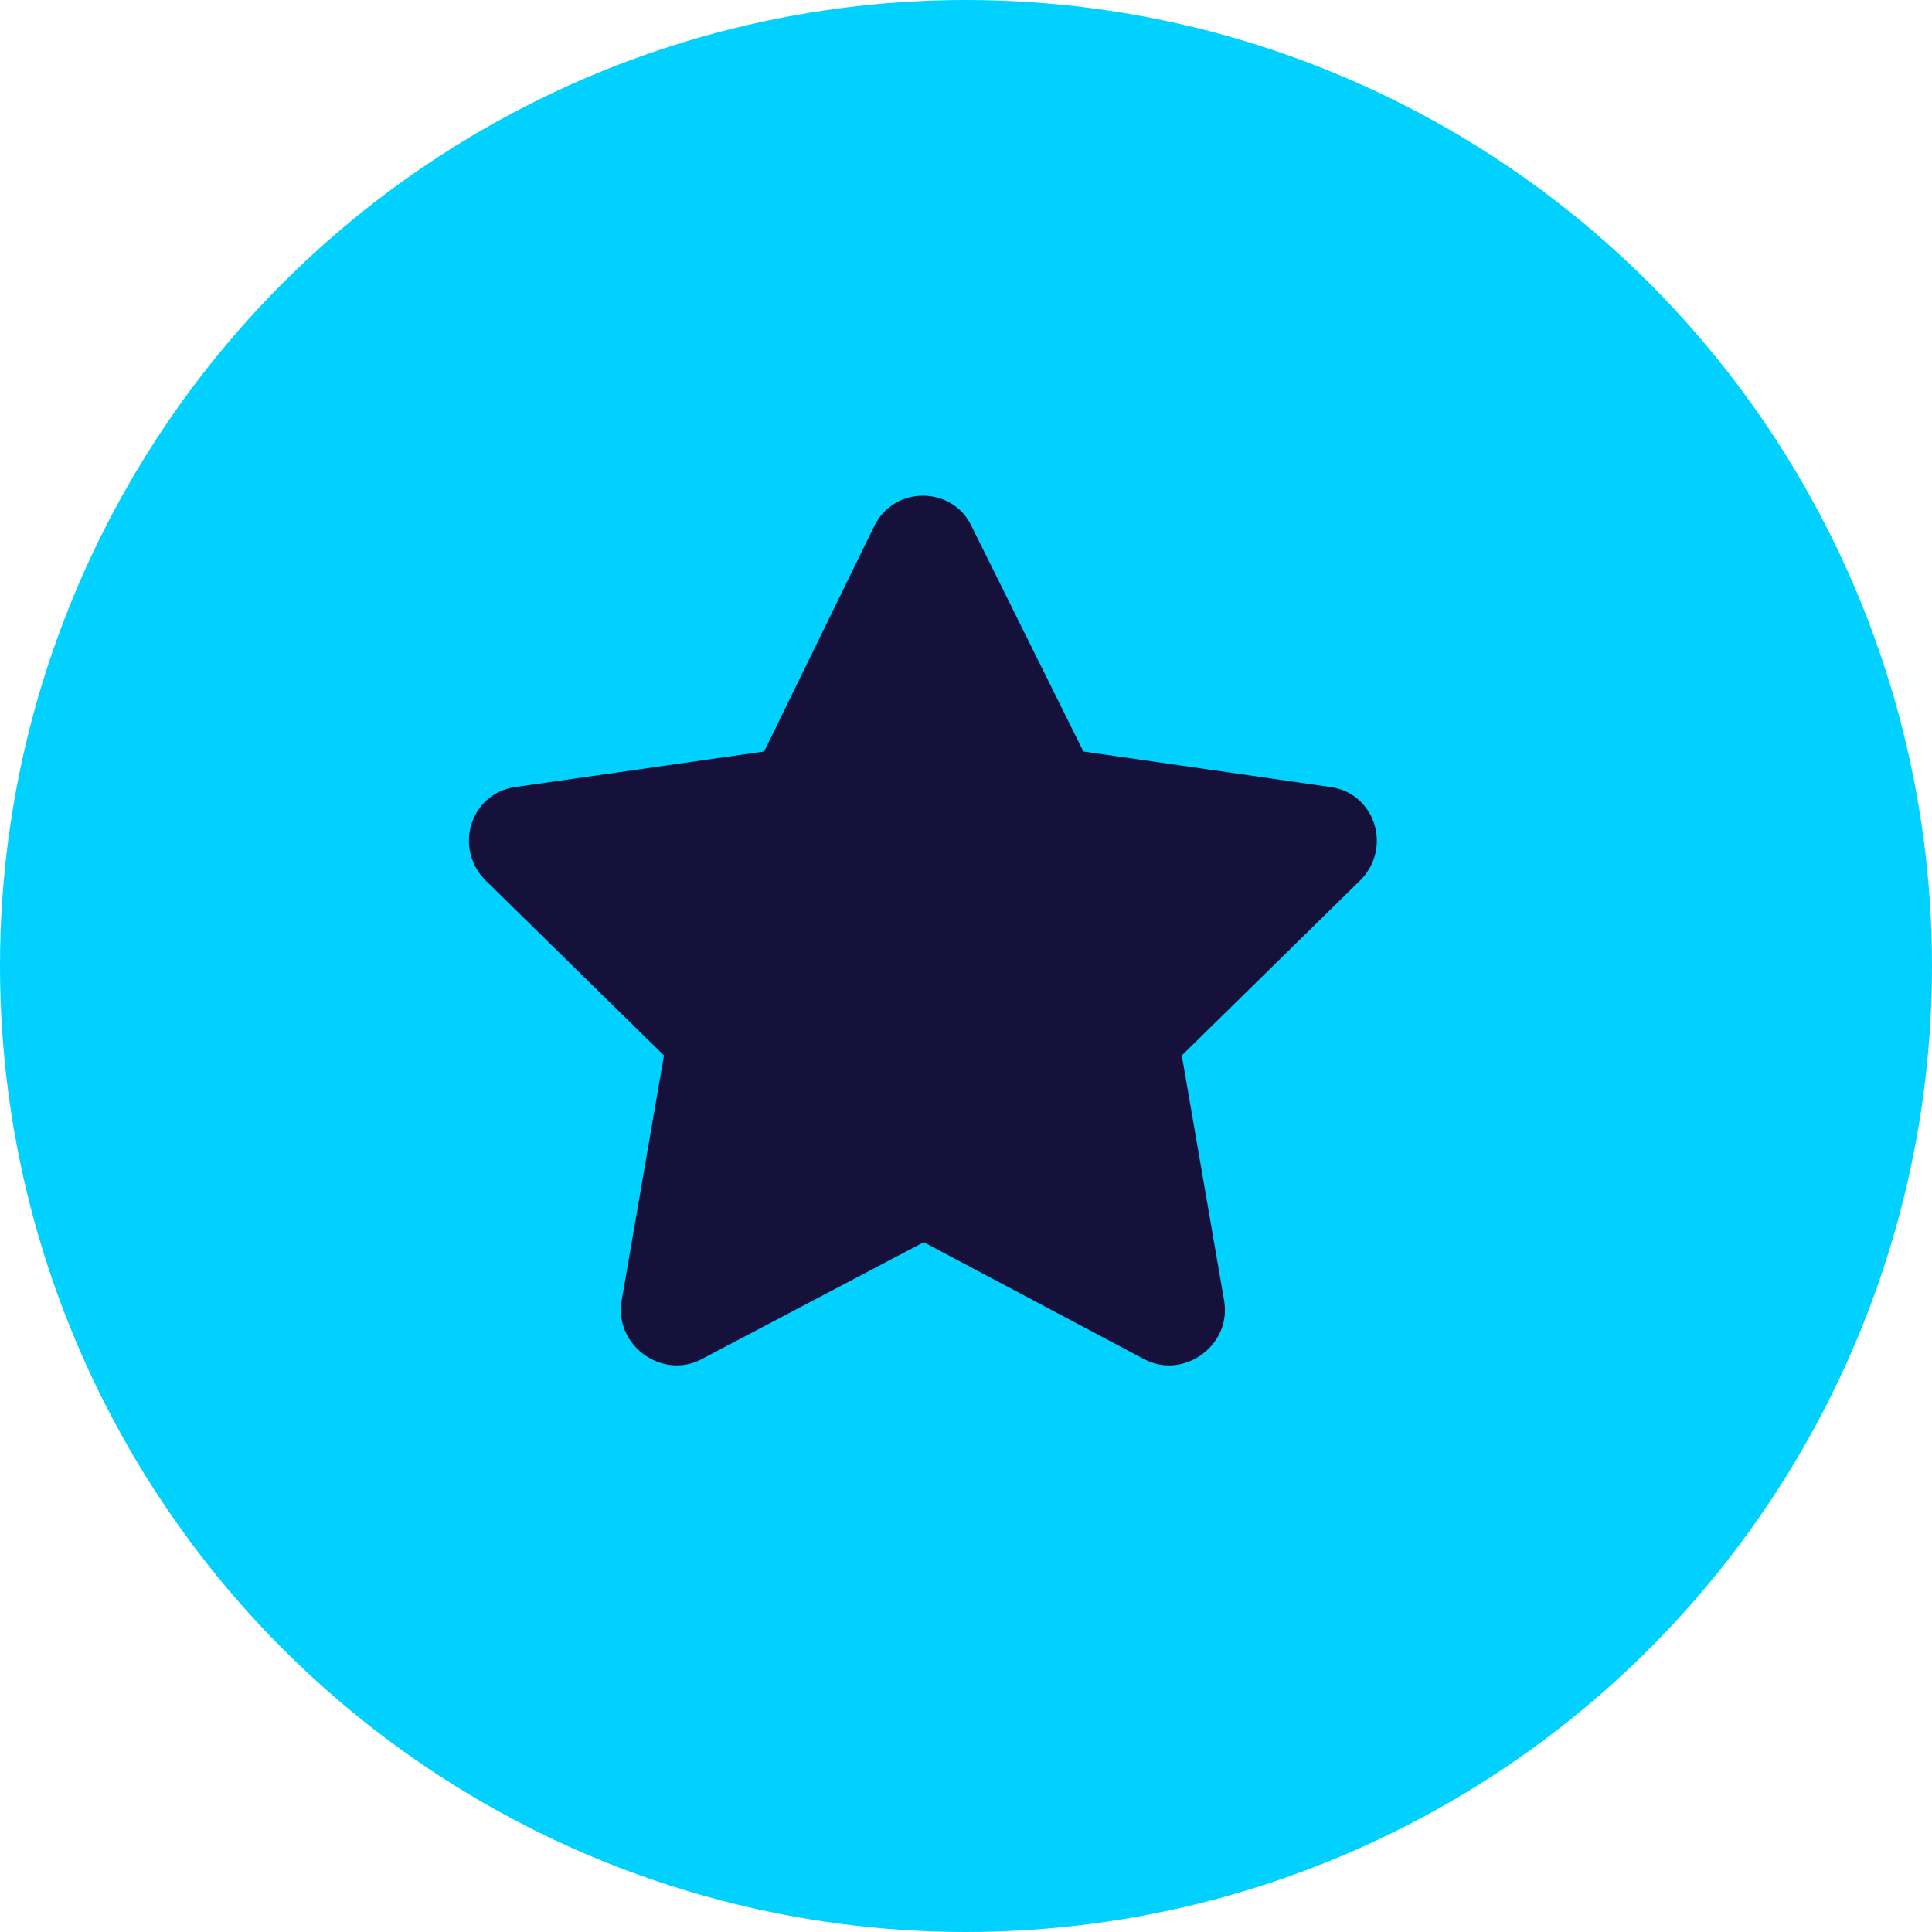 <svg width="40" height="40" viewBox="0 0 40 40" fill="none" xmlns="http://www.w3.org/2000/svg"><circle cx="20" cy="20" r="20" fill="#00D1FF"/><path d="M18.105 10.883l-2.285 4.676-5.168.738c-.914.14-1.265 1.265-.597 1.933l3.691 3.622-.879 5.097c-.14.914.844 1.617 1.652 1.195l4.606-2.425 4.57 2.425c.809.422 1.793-.28 1.653-1.195l-.88-5.097 3.692-3.622c.668-.668.317-1.793-.598-1.933l-5.132-.738-2.32-4.676c-.387-.809-1.583-.844-2.005 0z" fill="#16113A"/></svg>